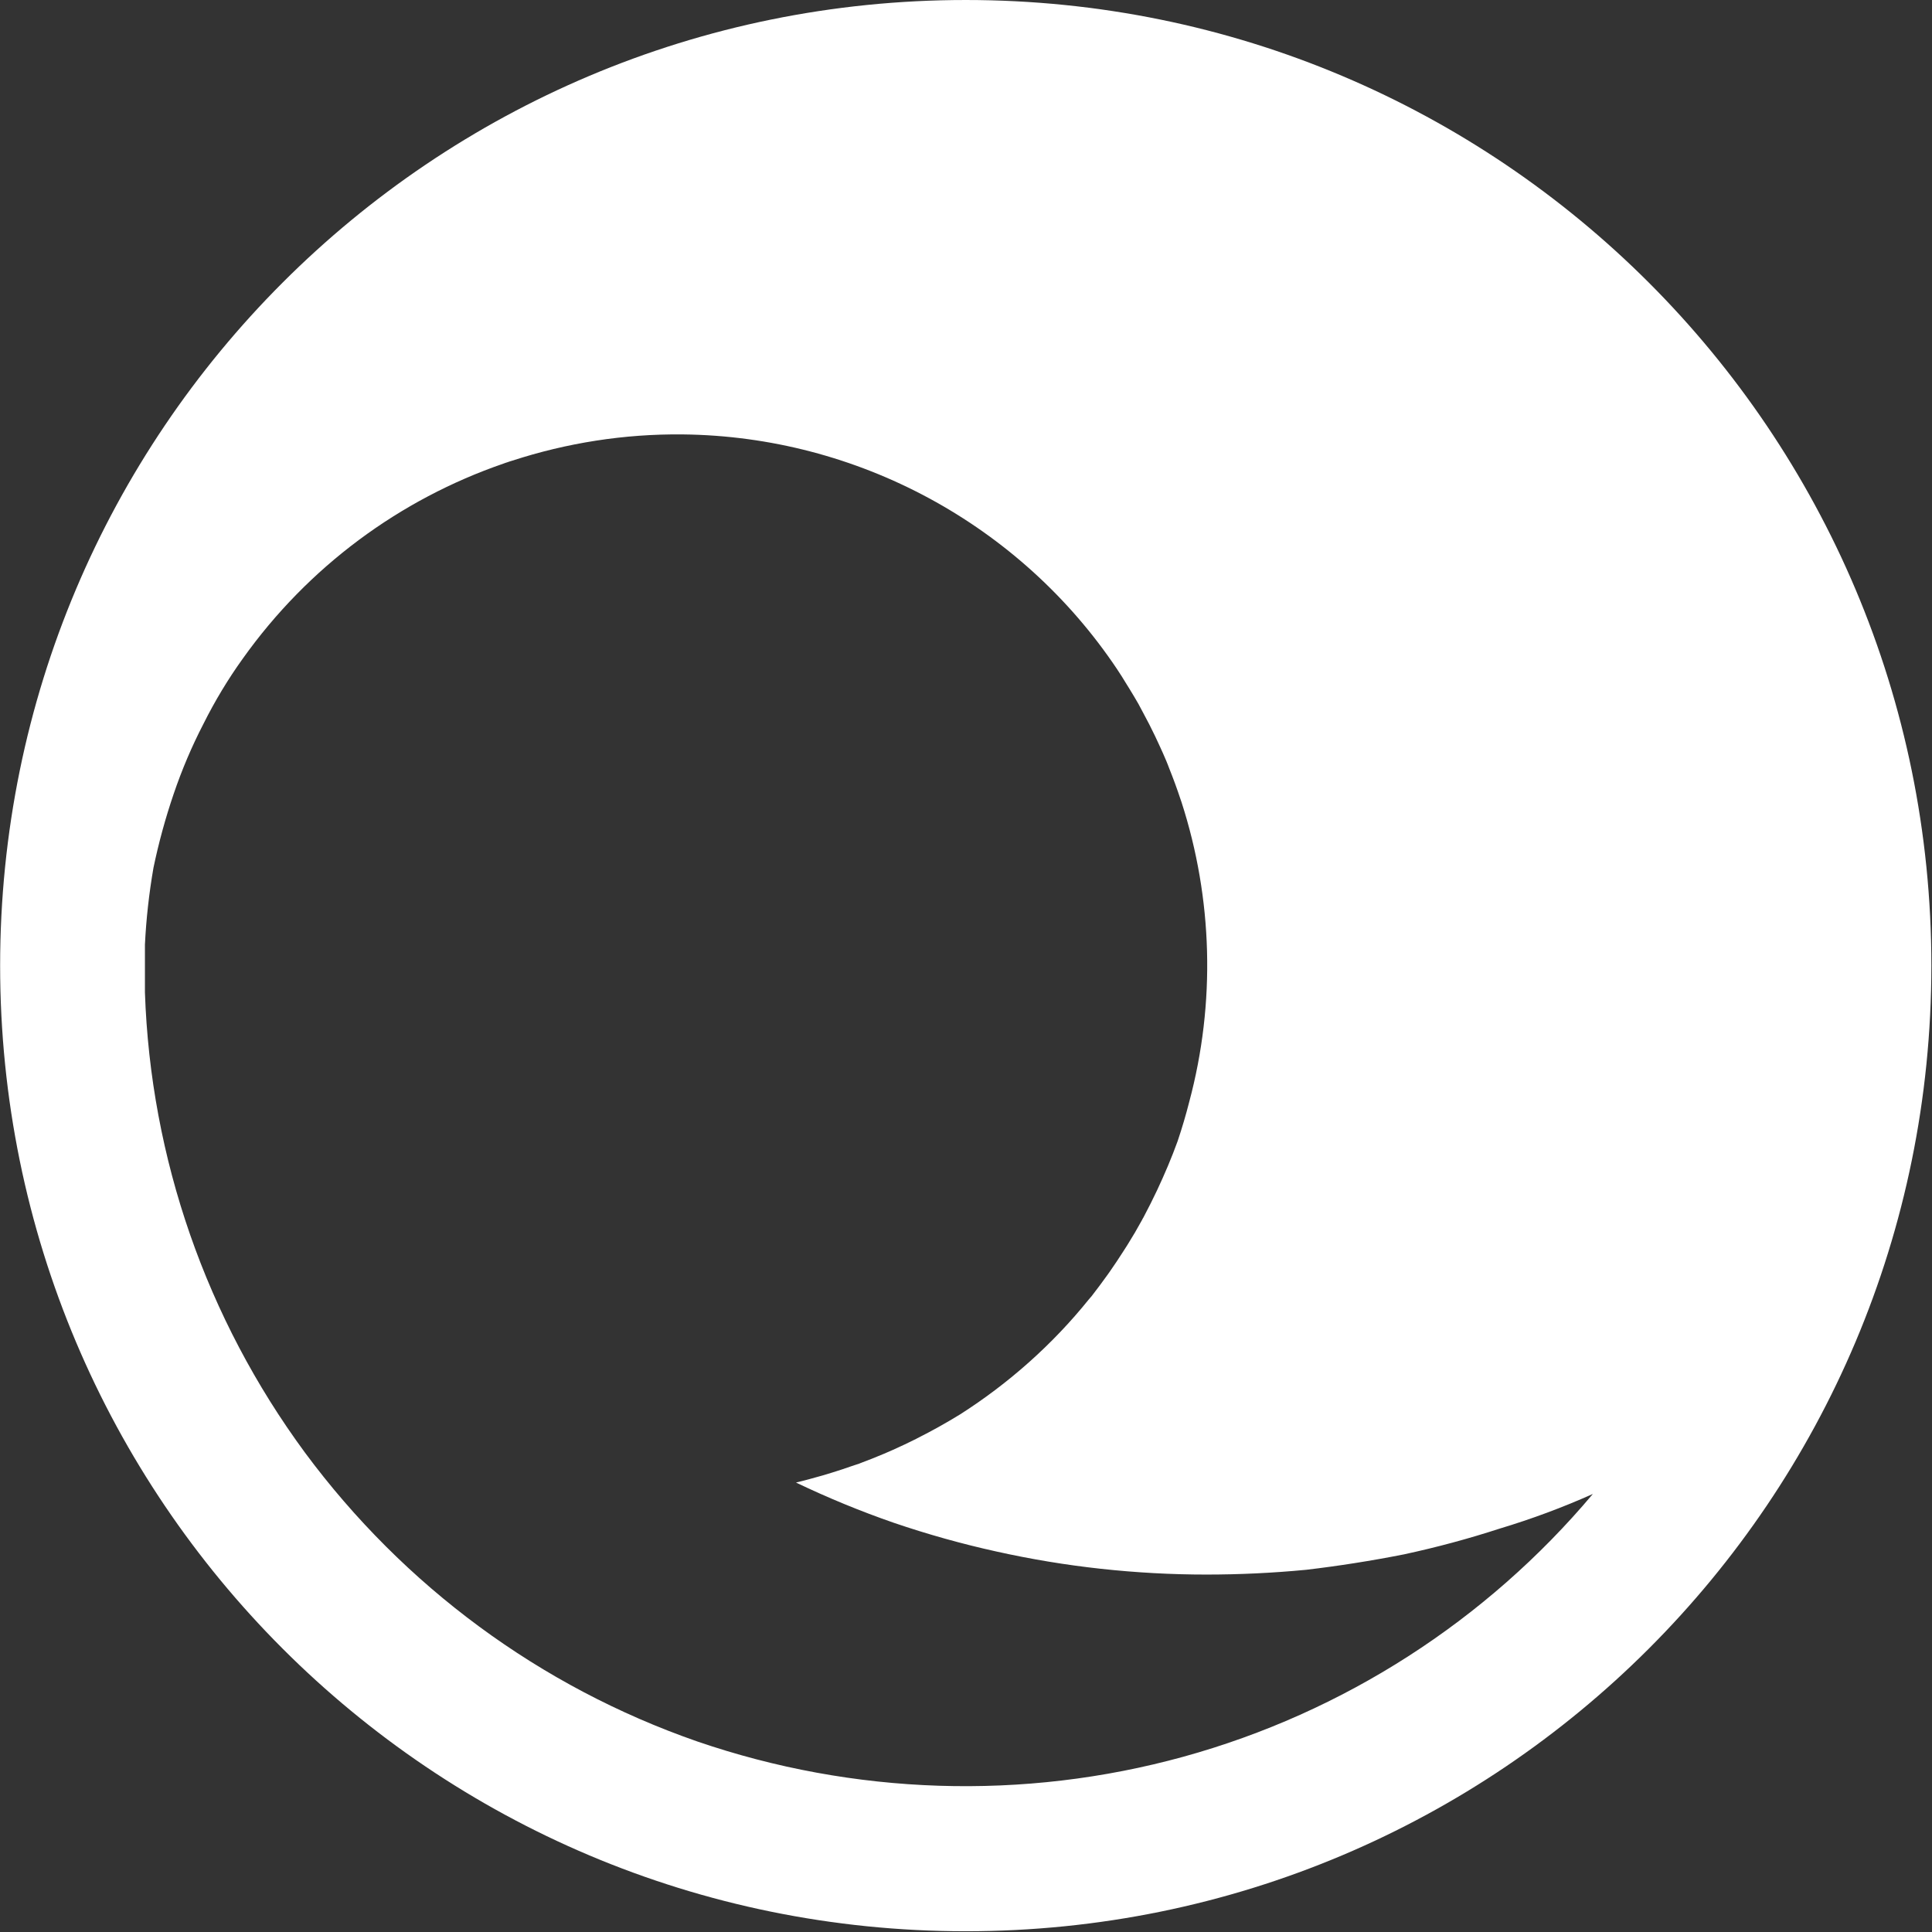 <svg version="1.2" xmlns="http://www.w3.org/2000/svg" viewBox="0 0 1541 1541" width="1541" height="1541">
	<rect x="0" y="0" width="1541" height="1541" fill="#333333" stroke="none"/>
	<title>WOLF</title>
	<style>
		.s0 { fill: #ffffff } 
	</style>
	<g id="Layer_2">
		<g id="Layer_1-2">
			<path id="path26" fill-rule="evenodd" class="s0" d="m770.3 1540.4c-426 0-770.2-344.3-770.2-770.2 0-425.9 344.2-770.2 770.2-770.2 425.9 0 770.2 344.3 770.2 770.2 0 425.9-344.3 770.2-770.2 770.2zm-361.6-1173c-1.3 0.4-2.7 0.8-4 1.3-1.1 0.3-2.1 0.7-3.2 1.1-82.6 28.5-155.6 82.1-207.9 155.6q-17.6 24.5-31.4 52.1-13.8 26.7-23.7 55.8-9.9 29.1-16.1 58.9-5.3 30.6-6.8 61.2v38.2c4.5 132.3 48.9 260.1 127.7 367.1 78.8 106.4 187.4 186.7 312.8 230.3 124.7 42.8 260.1 47.4 387.8 12.2 127.7-35.2 241.7-108.6 326.6-209.6q-36 16.1-74.2 27.6-37.5 12.2-76.5 20.6-39 7.7-78 12.3-39.8 3.8-79.6 3.8-42 0-84.1-4.6-42.1-4.6-83.4-13.8-41.3-9.1-81.8-22.9-39.8-13.8-78-32.1c7.2-1.7 14.3-3.7 21.4-5.7q4-1.2 7.9-2.4 7.8-2.4 15.4-5.1c2-0.7 4.1-1.3 6.1-2q0 0 0.1-0.1c6.5-2.4 13-5 19.4-7.7q3.4-1.5 6.9-3 9.4-4.2 18.6-8.8 0.4-0.2 0.9-0.5c11.6-5.8 23-12.2 34.1-19 38.8-24.7 74-56 102.7-91.7q0.1-0.1 0.2-0.2c0.6-0.8 1.3-1.5 1.9-2.2 4.4-5.7 8.7-11.4 12.9-17.3 0.6-0.8 1.2-1.6 1.7-2.4q5.8-8.3 11.2-16.8c1-1.6 2-3.1 3-4.7q6.1-9.7 11.6-19.8c0.3-0.7 0.7-1.4 1.1-2q5.7-10.7 10.9-21.7c6-12.8 11.6-25.9 16.4-39.2 3.5-10.4 6.6-20.9 9.3-31.5 21.1-78.9 18.7-161.8-6.2-238.9q-0.4-1.2-0.8-2.3-4.1-12.4-9-24.6c-0.8-2-1.5-4.1-2.4-6.1q-2.4-5.7-5-11.3-1.9-4.2-3.9-8.4-4.4-9.2-9.3-18.2c-1.3-2.5-2.6-5-4-7.5q-3.5-6.1-7.2-12.1-1.1-1.8-2.3-3.7c-2.4-3.9-4.8-7.9-7.4-11.7-77.2-115.5-207.3-185.9-346.5-187.4-46.8-0.5-92.5 6.8-135.9 20.9z"/>
		</g>
	</g>
</svg>
